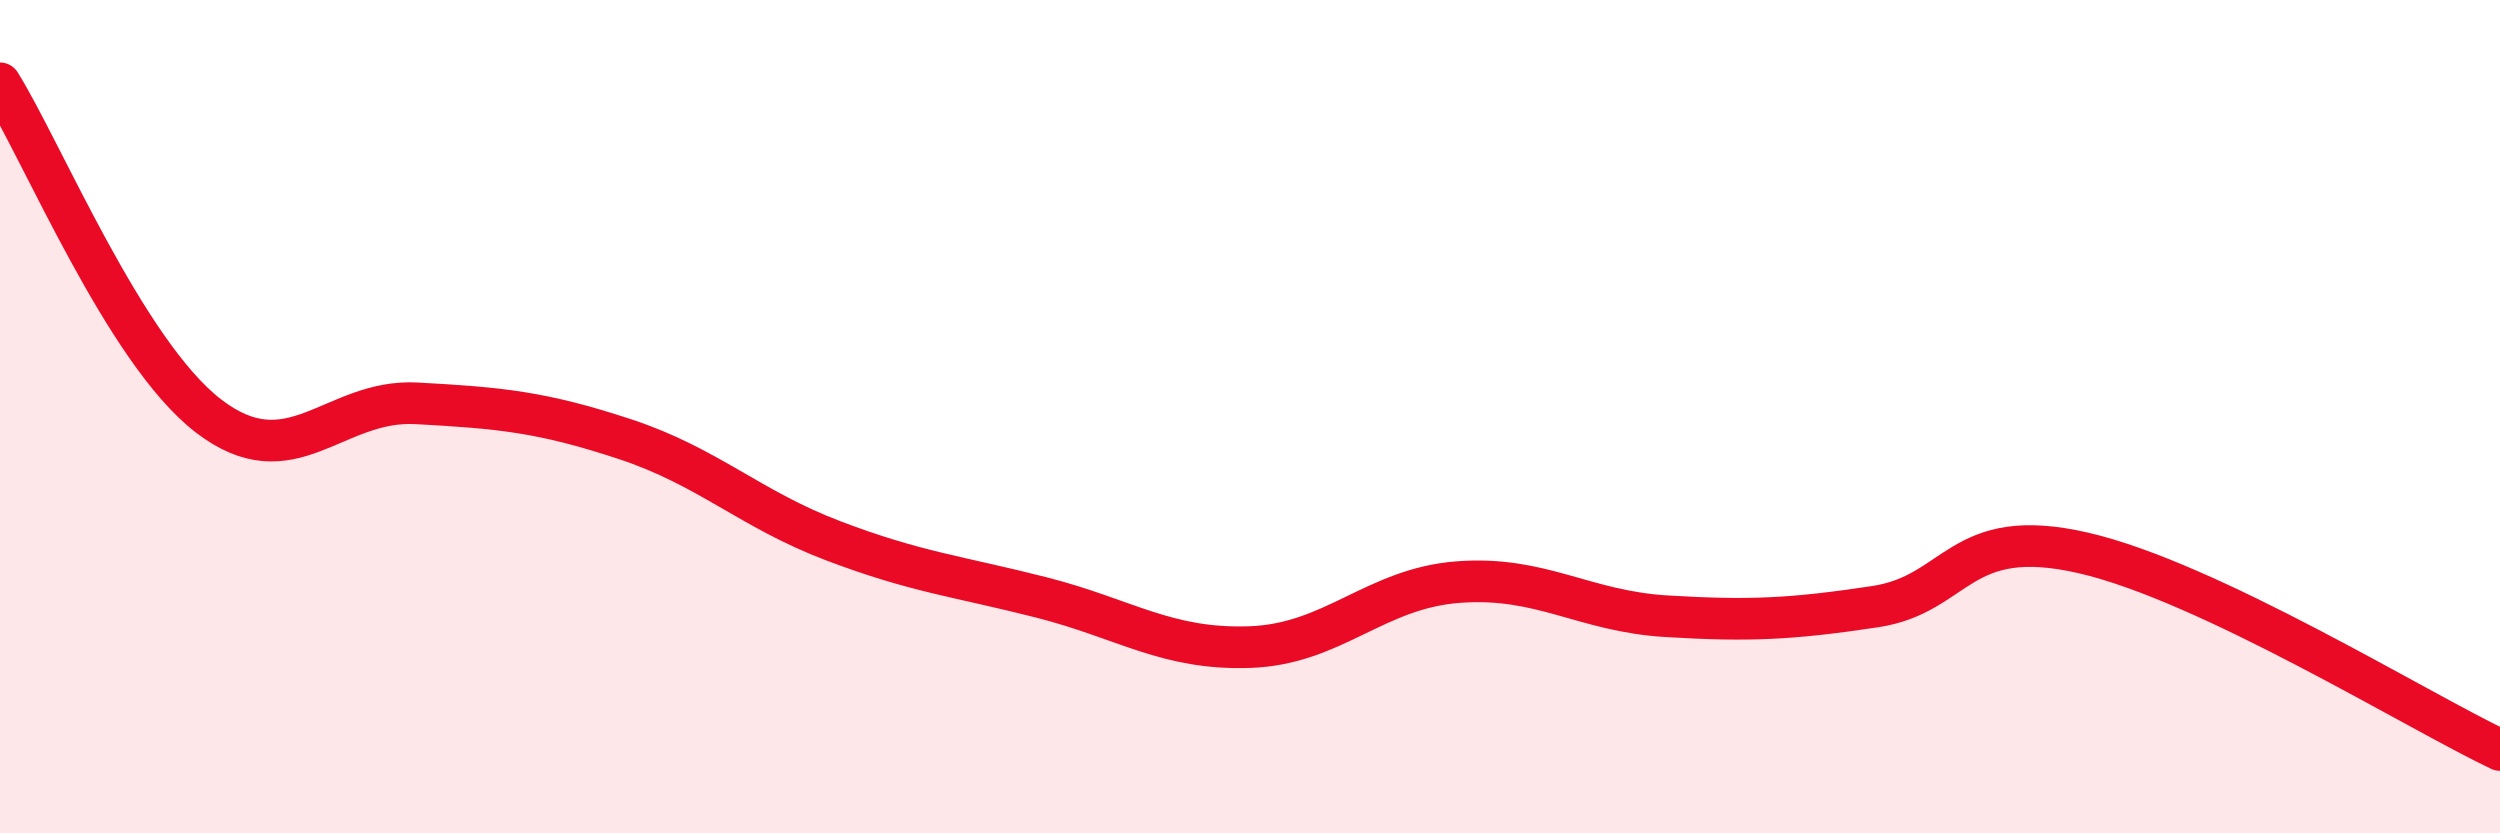 
    <svg width="60" height="20" viewBox="0 0 60 20" xmlns="http://www.w3.org/2000/svg">
      <path
        d="M 0,2 C 1,3.6 3,8.44 5,9.98 C 7,11.52 8,9.57 10,9.68 C 12,9.79 13,9.88 15,10.54 C 17,11.2 18,12.22 20,12.98 C 22,13.74 23,13.83 25,14.34 C 27,14.85 28,15.6 30,15.53 C 32,15.46 33,14.12 35,13.97 C 37,13.82 38,14.67 40,14.79 C 42,14.91 43,14.86 45,14.56 C 47,14.26 47,12.58 50,13.27 C 53,13.96 58,17.05 60,18L60 20L0 20Z"
        fill="#EB0A25"
        opacity="0.1"
        stroke-linecap="round"
        stroke-linejoin="round"
      />
      <path
        d="M 0,2 C 1,3.6 3,8.44 5,9.98 C 7,11.52 8,9.57 10,9.68 C 12,9.79 13,9.88 15,10.54 C 17,11.2 18,12.22 20,12.98 C 22,13.74 23,13.83 25,14.34 C 27,14.85 28,15.6 30,15.53 C 32,15.46 33,14.12 35,13.97 C 37,13.82 38,14.67 40,14.79 C 42,14.91 43,14.86 45,14.56 C 47,14.26 47,12.58 50,13.27 C 53,13.96 58,17.05 60,18"
        stroke="#EB0A25"
        stroke-width="1"
        fill="none"
        stroke-linecap="round"
        stroke-linejoin="round"
      />
    </svg>
  